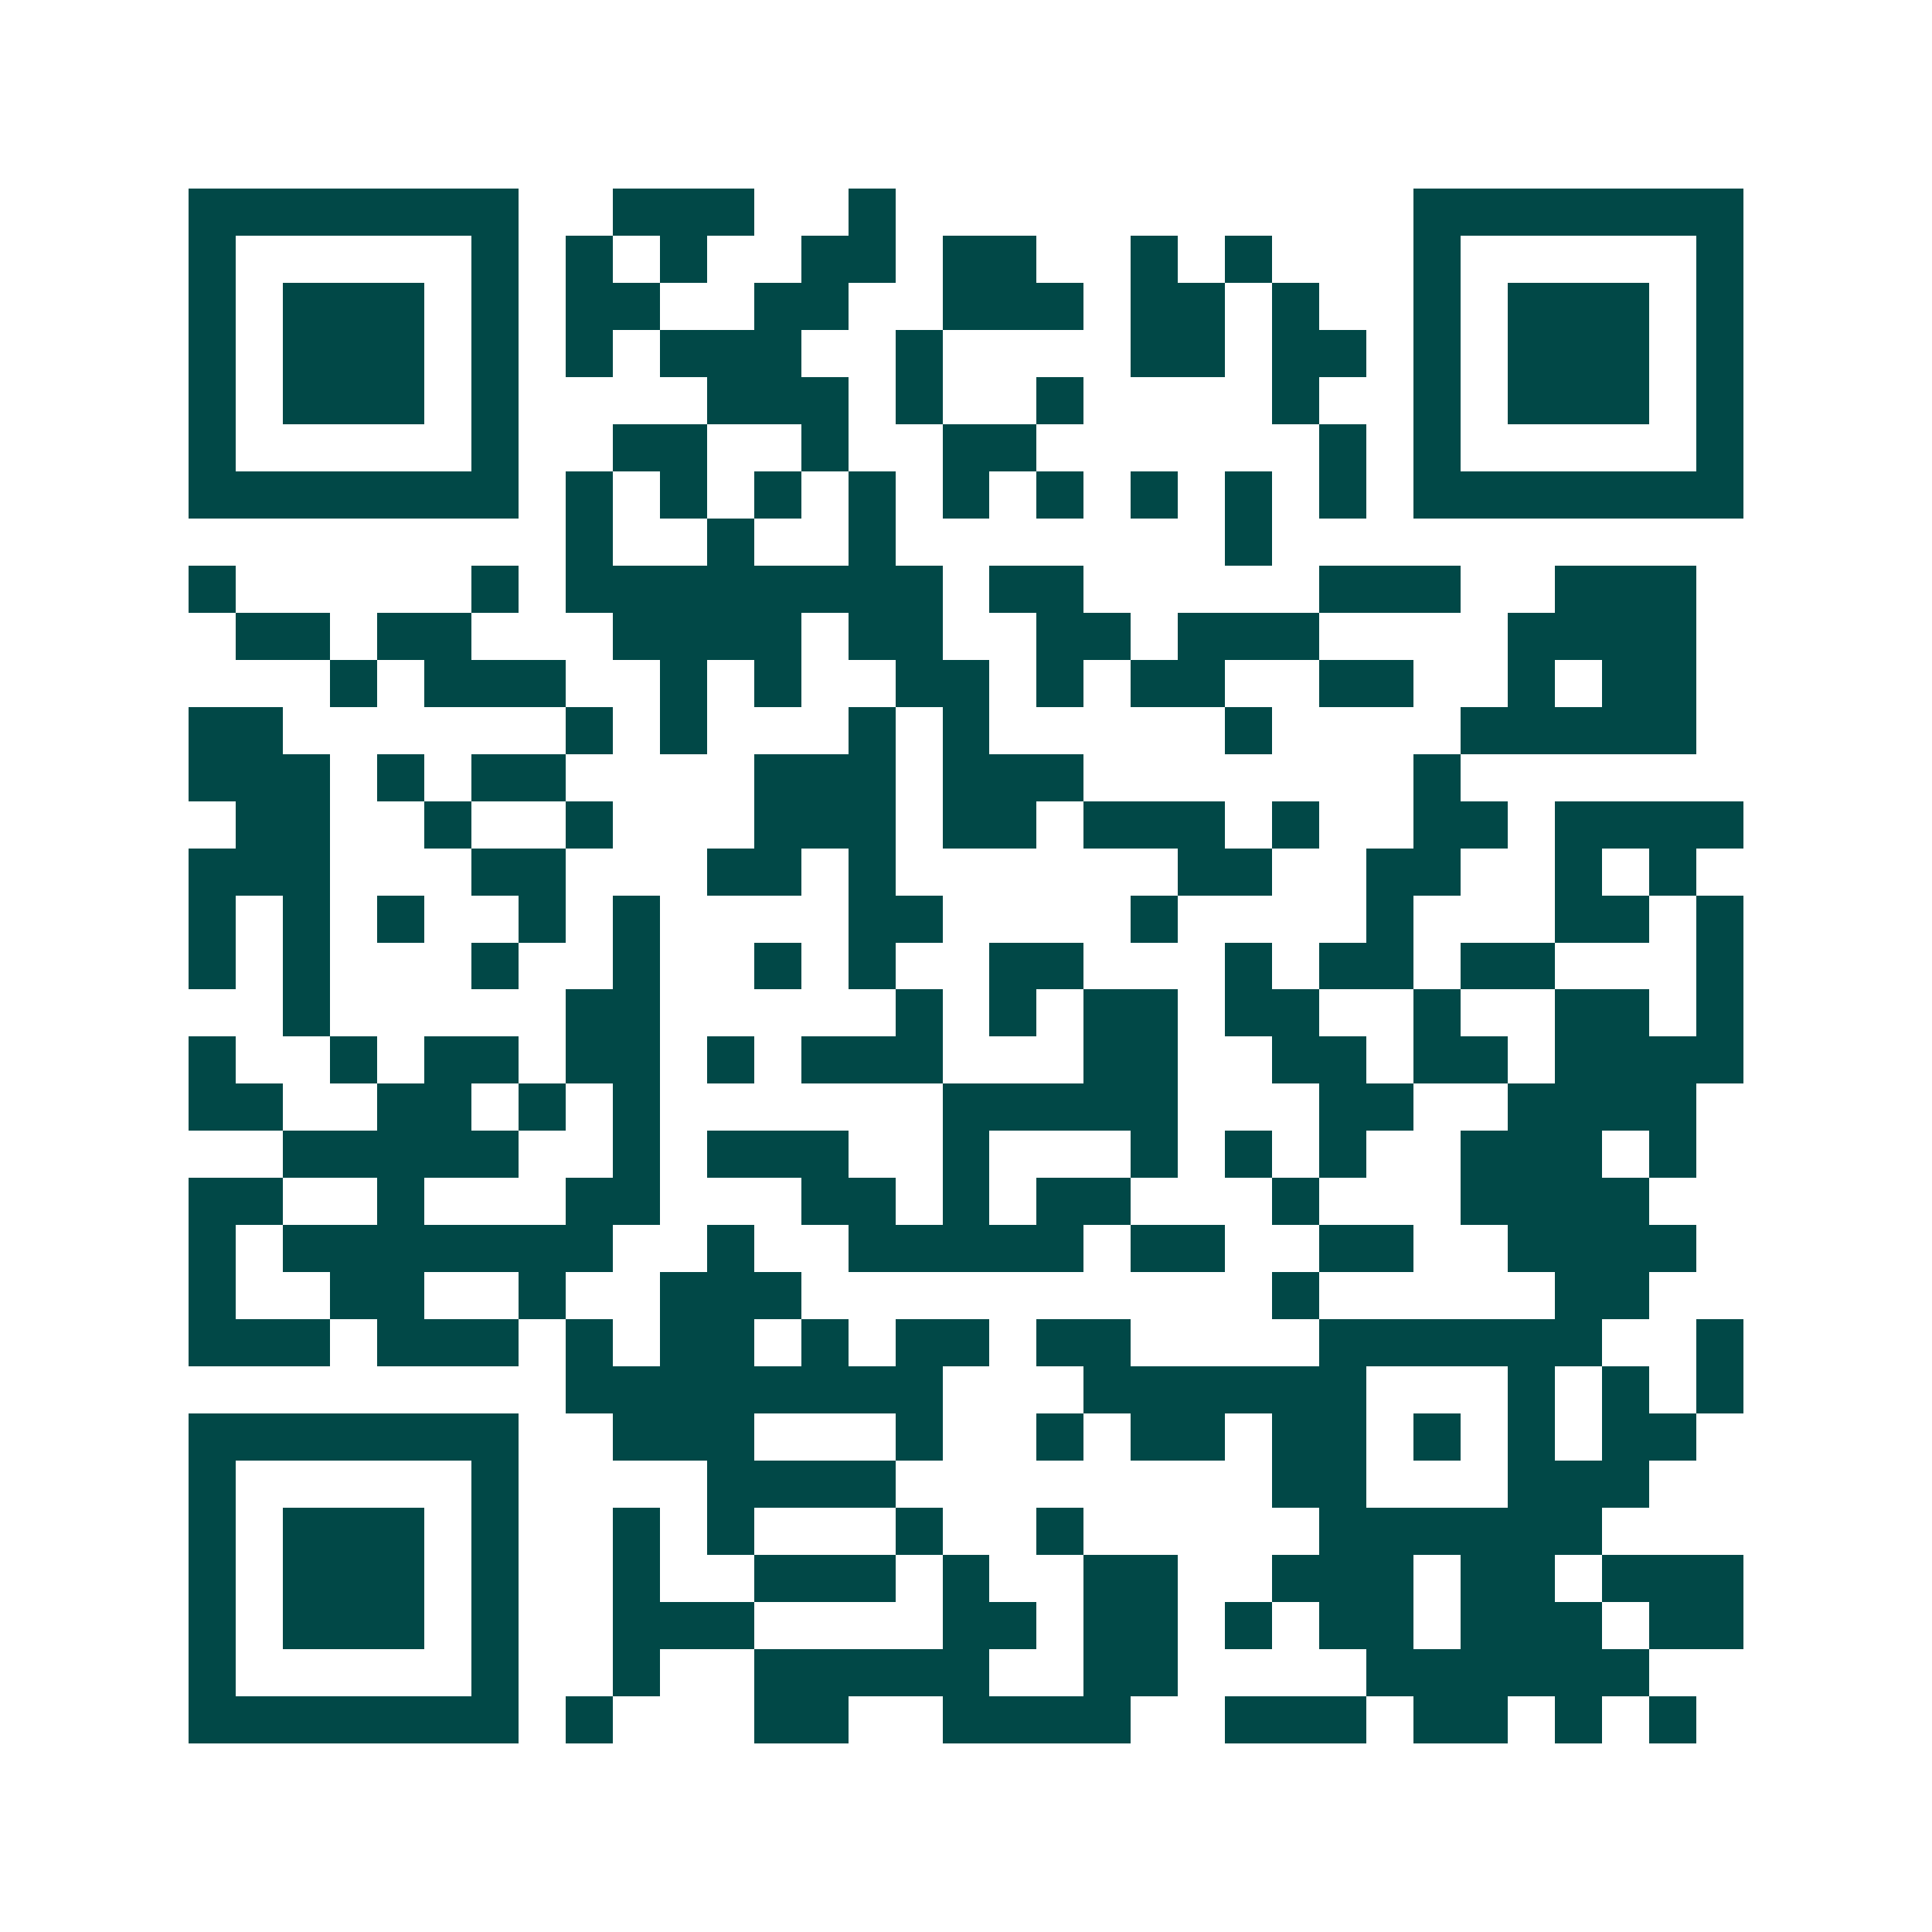 <svg xmlns="http://www.w3.org/2000/svg" width="200" height="200" viewBox="0 0 41 41" shape-rendering="crispEdges"><path fill="#ffffff" d="M0 0h41v41H0z"/><path stroke="#014847" d="M4 4.5h7m2 0h3m2 0h1m11 0h7M4 5.5h1m5 0h1m1 0h1m1 0h1m2 0h2m1 0h2m2 0h1m1 0h1m3 0h1m5 0h1M4 6.5h1m1 0h3m1 0h1m1 0h2m2 0h2m2 0h3m1 0h2m1 0h1m2 0h1m1 0h3m1 0h1M4 7.5h1m1 0h3m1 0h1m1 0h1m1 0h3m2 0h1m4 0h2m1 0h2m1 0h1m1 0h3m1 0h1M4 8.5h1m1 0h3m1 0h1m4 0h3m1 0h1m2 0h1m4 0h1m2 0h1m1 0h3m1 0h1M4 9.5h1m5 0h1m2 0h2m2 0h1m2 0h2m6 0h1m1 0h1m5 0h1M4 10.5h7m1 0h1m1 0h1m1 0h1m1 0h1m1 0h1m1 0h1m1 0h1m1 0h1m1 0h1m1 0h7M12 11.5h1m2 0h1m2 0h1m7 0h1M4 12.5h1m5 0h1m1 0h8m1 0h2m5 0h3m2 0h3M5 13.5h2m1 0h2m3 0h4m1 0h2m2 0h2m1 0h3m4 0h4M7 14.5h1m1 0h3m2 0h1m1 0h1m2 0h2m1 0h1m1 0h2m2 0h2m2 0h1m1 0h2M4 15.5h2m6 0h1m1 0h1m3 0h1m1 0h1m5 0h1m4 0h5M4 16.5h3m1 0h1m1 0h2m4 0h3m1 0h3m7 0h1M5 17.5h2m2 0h1m2 0h1m3 0h3m1 0h2m1 0h3m1 0h1m2 0h2m1 0h4M4 18.5h3m3 0h2m3 0h2m1 0h1m6 0h2m2 0h2m2 0h1m1 0h1M4 19.5h1m1 0h1m1 0h1m2 0h1m1 0h1m4 0h2m4 0h1m4 0h1m3 0h2m1 0h1M4 20.5h1m1 0h1m3 0h1m2 0h1m2 0h1m1 0h1m2 0h2m3 0h1m1 0h2m1 0h2m3 0h1M6 21.5h1m5 0h2m5 0h1m1 0h1m1 0h2m1 0h2m2 0h1m2 0h2m1 0h1M4 22.5h1m2 0h1m1 0h2m1 0h2m1 0h1m1 0h3m3 0h2m2 0h2m1 0h2m1 0h4M4 23.5h2m2 0h2m1 0h1m1 0h1m6 0h5m3 0h2m2 0h4M6 24.5h5m2 0h1m1 0h3m2 0h1m3 0h1m1 0h1m1 0h1m2 0h3m1 0h1M4 25.5h2m2 0h1m3 0h2m3 0h2m1 0h1m1 0h2m3 0h1m3 0h4M4 26.5h1m1 0h7m2 0h1m2 0h5m1 0h2m2 0h2m2 0h4M4 27.5h1m2 0h2m2 0h1m2 0h3m10 0h1m5 0h2M4 28.5h3m1 0h3m1 0h1m1 0h2m1 0h1m1 0h2m1 0h2m4 0h6m2 0h1M12 29.5h8m3 0h6m3 0h1m1 0h1m1 0h1M4 30.5h7m2 0h3m3 0h1m2 0h1m1 0h2m1 0h2m1 0h1m1 0h1m1 0h2M4 31.5h1m5 0h1m4 0h4m8 0h2m3 0h3M4 32.5h1m1 0h3m1 0h1m2 0h1m1 0h1m3 0h1m2 0h1m5 0h6M4 33.5h1m1 0h3m1 0h1m2 0h1m2 0h3m1 0h1m2 0h2m2 0h3m1 0h2m1 0h3M4 34.5h1m1 0h3m1 0h1m2 0h3m4 0h2m1 0h2m1 0h1m1 0h2m1 0h3m1 0h2M4 35.5h1m5 0h1m2 0h1m2 0h5m2 0h2m4 0h6M4 36.5h7m1 0h1m3 0h2m2 0h4m2 0h3m1 0h2m1 0h1m1 0h1"/></svg>
